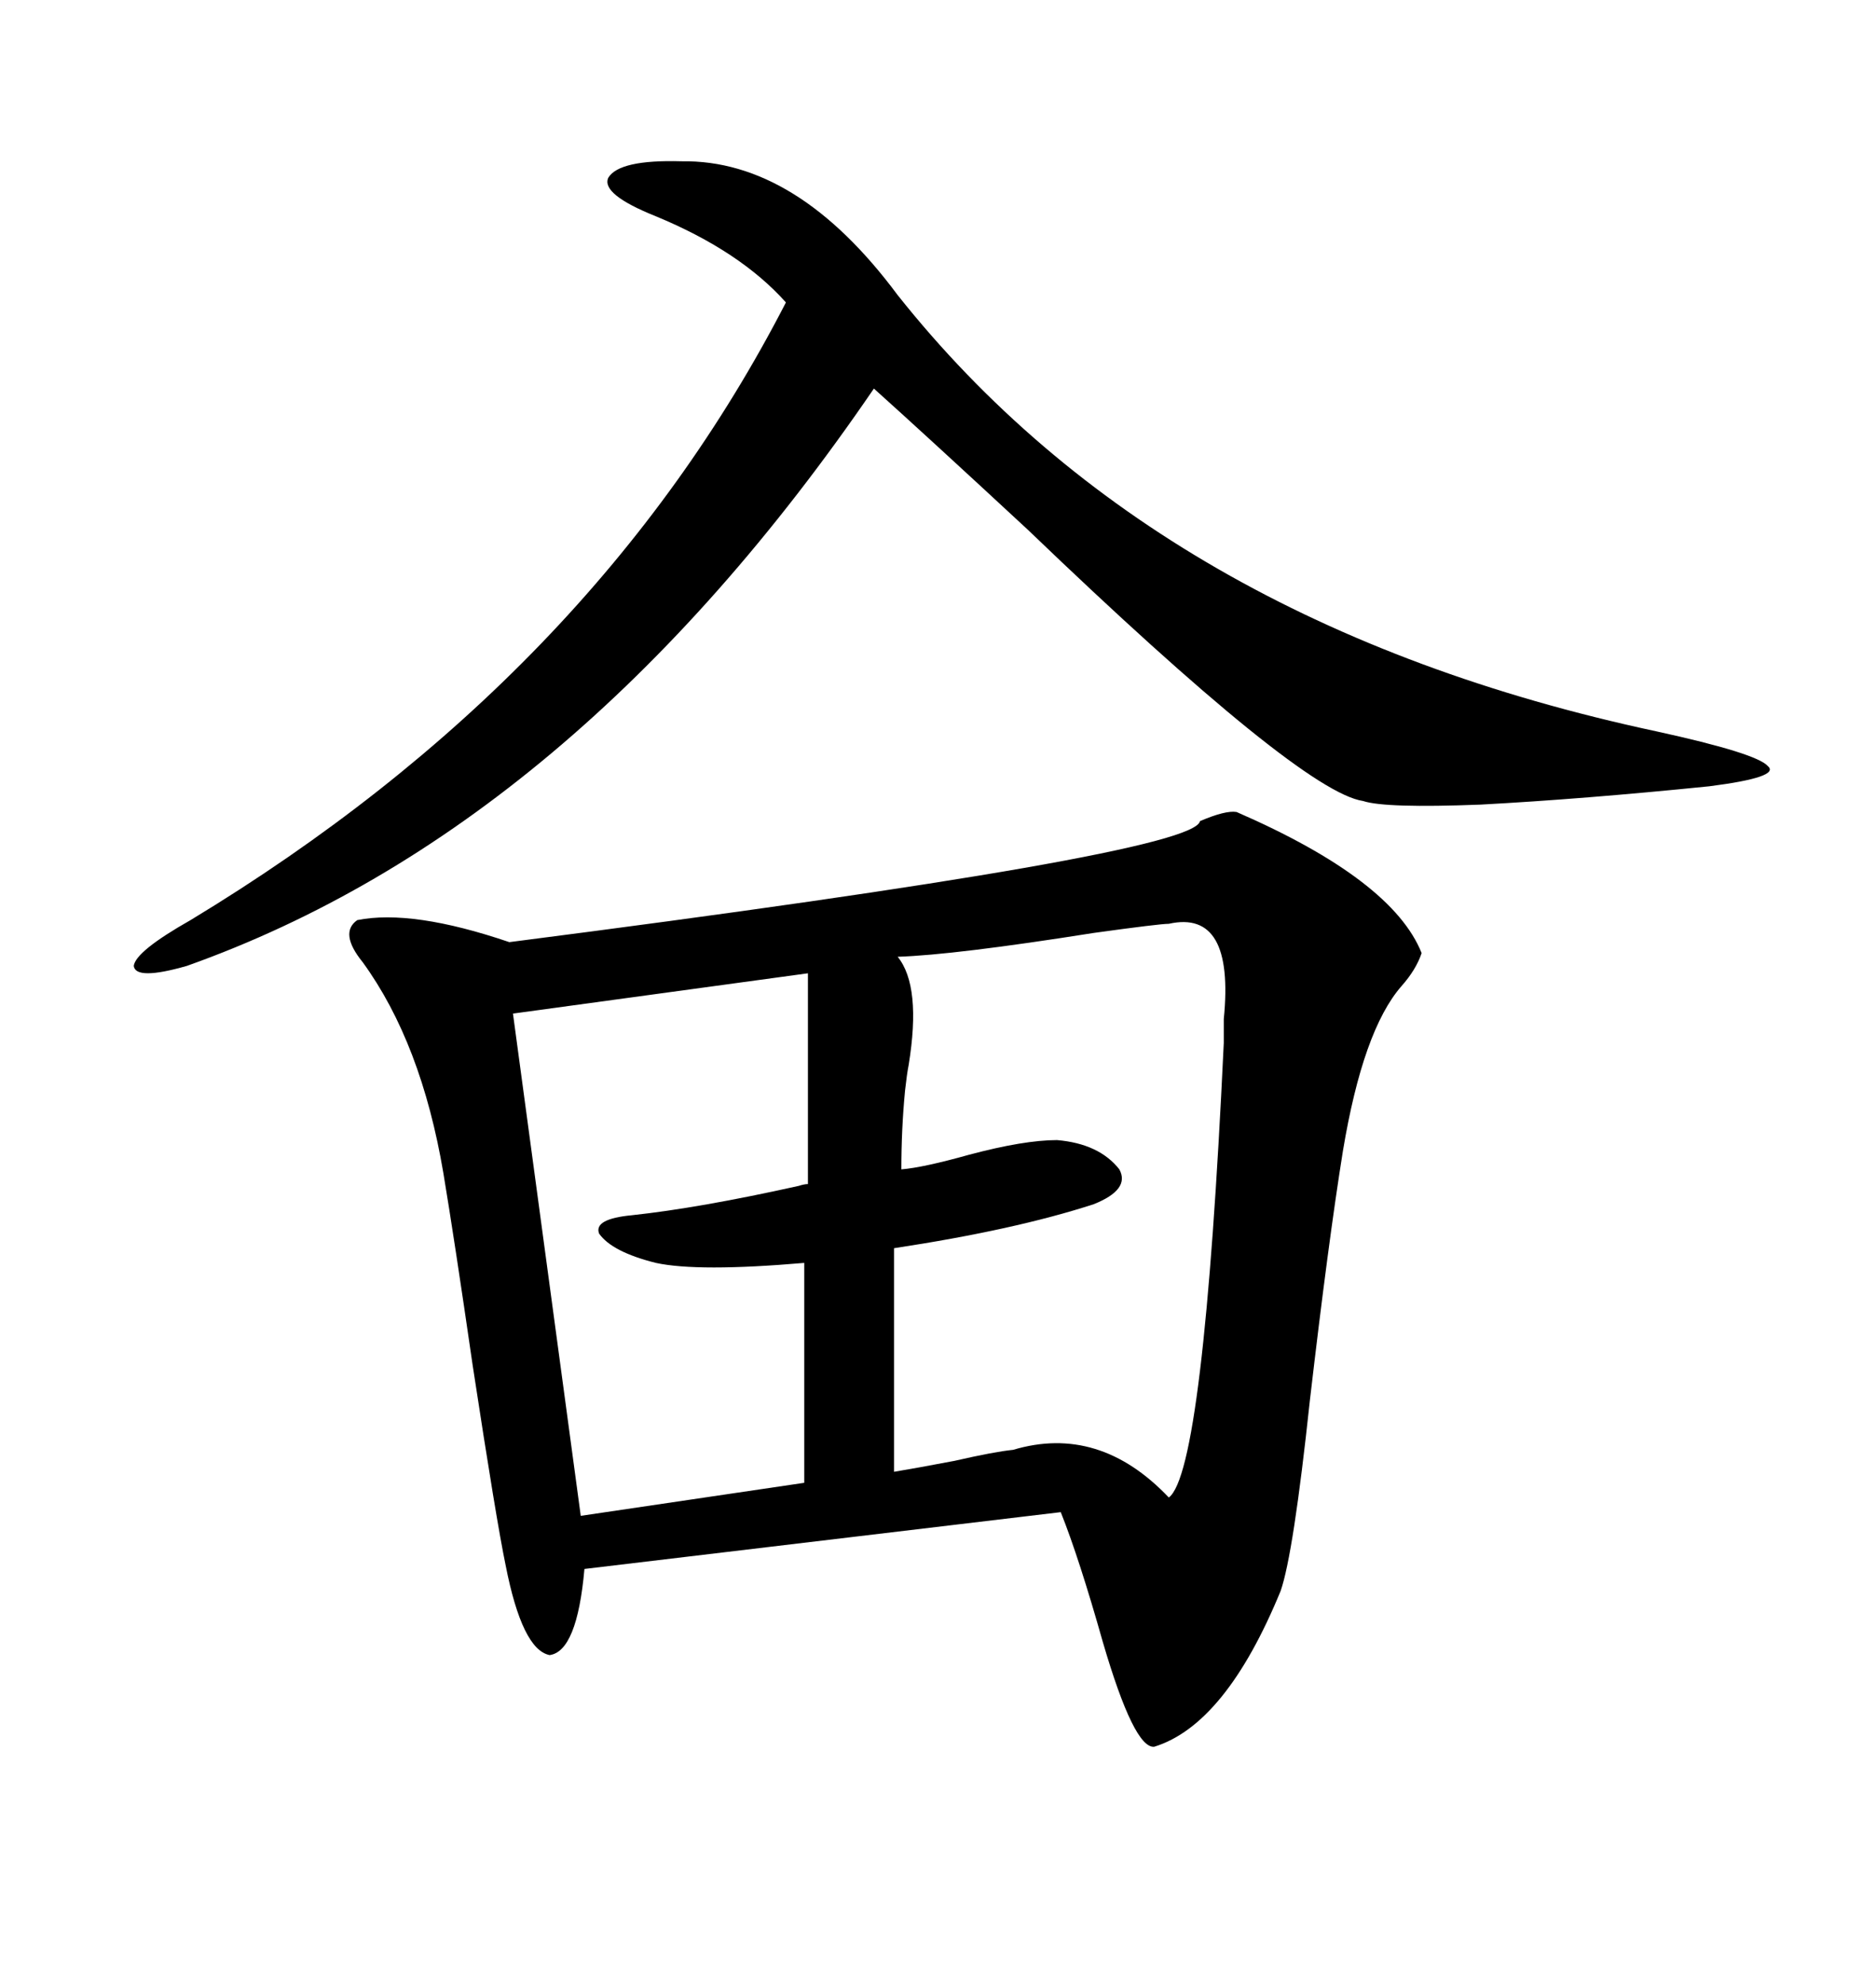 <svg xmlns="http://www.w3.org/2000/svg" xmlns:xlink="http://www.w3.org/1999/xlink" width="300" height="317.285"><path d="M197.75 129.79L197.75 129.79Q222.66 140.63 227.34 152.34L227.34 152.34Q226.46 154.98 224.12 157.62L224.12 157.62Q217.97 164.65 214.75 183.98L214.75 183.98Q212.40 198.63 209.47 223.83L209.47 223.83Q206.84 248.44 204.79 254.30L204.79 254.30Q196.00 275.68 184.57 279.20L184.57 279.20Q181.35 279.49 176.37 262.50L176.37 262.50Q172.56 249.02 169.63 241.70L169.63 241.70L93.46 250.78Q92.29 263.96 87.89 264.55L87.89 264.55Q83.50 263.67 80.86 250.20L80.86 250.20Q79.39 243.16 75.59 218.26L75.59 218.26Q72.66 198.05 70.90 187.50L70.90 187.50Q67.38 166.70 58.01 153.81L58.01 153.81Q54.20 149.12 57.13 147.07L57.13 147.07Q65.92 145.31 81.45 150.59L81.45 150.59Q191.02 136.52 191.89 131.25L191.89 131.25Q196.00 129.49 197.75 129.79ZM108.98 25.78L108.98 25.78Q127.44 25.49 143.55 47.17L143.55 47.17Q185.45 99.90 264.84 116.89L264.84 116.89Q280.96 120.41 282.71 122.46L282.71 122.46Q284.77 124.22 273.34 125.68L273.34 125.68Q253.13 127.73 236.72 128.61L236.72 128.61Q221.48 129.20 217.97 128.03L217.97 128.03Q208.01 126.56 164.36 84.67L164.36 84.67Q148.24 69.73 139.75 62.11L139.75 62.11Q91.70 132.42 29.88 154.39L29.88 154.39Q21.68 156.74 21.39 154.39L21.39 154.39Q21.68 152.05 30.47 147.07L30.47 147.07Q94.92 108.11 125.68 48.34L125.68 48.34Q118.36 40.14 104.88 34.57L104.88 34.57Q96.09 31.05 97.27 28.42L97.27 28.42Q99.02 25.49 108.98 25.78ZM186.91 147.66L186.91 147.66Q185.45 147.66 174.90 149.12L174.90 149.12Q152.64 152.64 143.55 152.93L143.55 152.93Q147.36 157.62 145.31 170.21L145.31 170.21Q145.02 171.68 144.73 174.32L144.73 174.32Q144.14 180.47 144.14 186.91L144.14 186.91Q147.66 186.62 154.98 184.57L154.98 184.57Q163.77 182.23 169.04 182.23L169.04 182.23Q175.78 182.81 179.00 186.91L179.00 186.91Q180.76 190.14 174.90 192.48L174.90 192.48Q162.30 196.58 142.97 199.51L142.97 199.51L142.97 235.25Q146.48 234.67 152.64 233.50L152.64 233.50Q159.08 232.03 162.01 231.74L162.01 231.74Q175.78 227.64 186.91 239.36L186.91 239.36Q192.48 235.25 195.70 166.70L195.70 166.70Q195.70 165.53 195.70 162.89L195.70 162.89Q197.46 145.31 186.91 147.66ZM129.20 189.26L129.20 155.57L82.03 162.01L92.87 242.29L128.61 237.01L128.61 201.86Q111.62 203.32 104.88 201.86L104.88 201.86Q97.85 200.10 95.80 197.17L95.80 197.17Q94.92 194.82 101.07 194.24L101.07 194.24Q111.91 193.07 127.73 189.55L127.73 189.55Q128.61 189.26 129.20 189.26L129.20 189.26Z"/></svg>